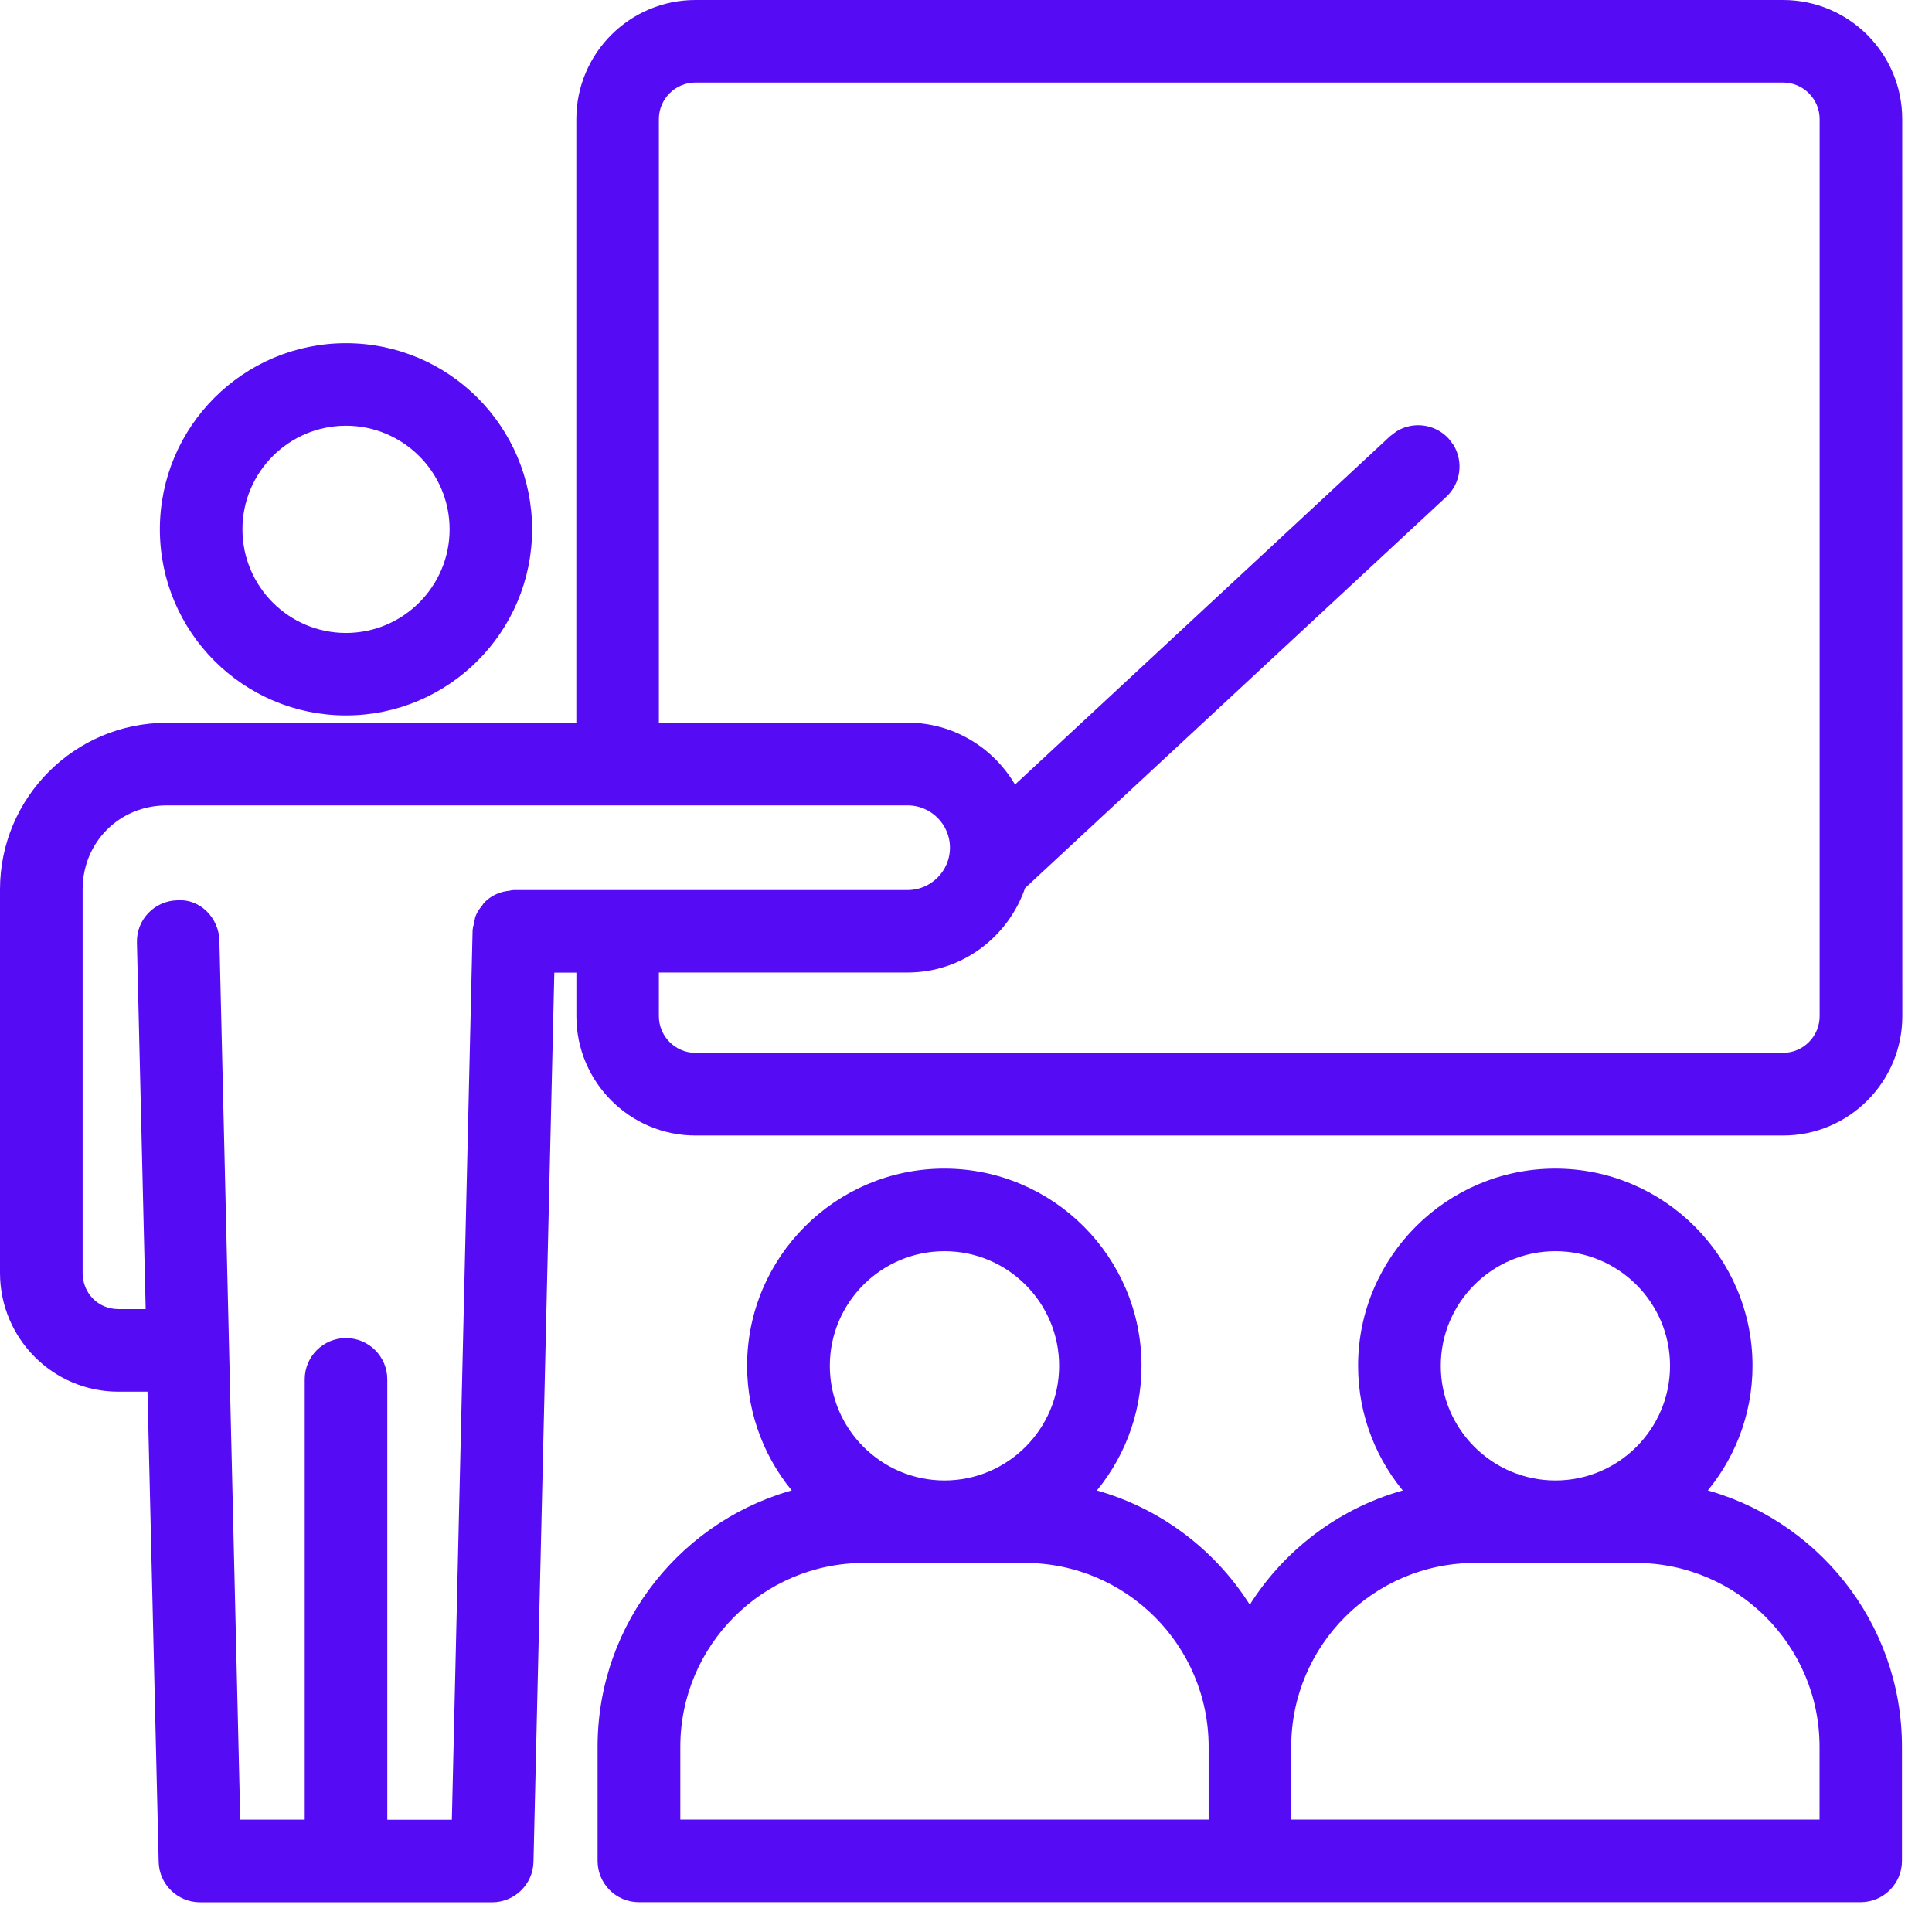 <svg width="39" height="39" viewBox="0 0 39 39" fill="none" xmlns="http://www.w3.org/2000/svg">
<path d="M6.984 7.028C9.001 7.028 10.641 8.668 10.641 10.685C10.641 12.702 9.001 14.342 6.984 14.342C4.967 14.342 3.327 12.702 3.327 10.685C3.327 8.668 4.967 7.028 6.984 7.028ZM6.984 8.494C5.776 8.494 4.794 9.477 4.794 10.685C4.794 11.893 5.776 12.877 6.984 12.877C8.192 12.877 9.176 11.893 9.176 10.685C9.176 9.477 8.192 8.494 6.984 8.494Z" fill="#560BF5" stroke="#560BF5" stroke-width="0.2"/>
<path d="M31.396 23.69C33.537 23.69 35.277 25.431 35.277 27.571C35.277 28.557 34.905 29.457 34.296 30.142C36.589 30.715 38.294 32.791 38.294 35.261V37.564C38.294 37.969 37.965 38.297 37.56 38.298H12.896C12.491 38.298 12.163 37.969 12.163 37.564V35.261C12.163 32.791 13.868 30.715 16.161 30.142C15.554 29.458 15.182 28.558 15.181 27.571C15.181 25.431 16.924 23.69 19.062 23.69C21.203 23.69 22.943 25.431 22.943 27.571C22.943 28.557 22.572 29.458 21.963 30.143C23.349 30.489 24.519 31.384 25.229 32.584C25.938 31.383 27.109 30.489 28.496 30.143C27.888 29.459 27.515 28.559 27.515 27.571C27.515 25.431 29.258 23.69 31.396 23.69ZM29.775 31.45C27.674 31.45 25.965 33.16 25.965 35.261V36.831H36.83V35.261C36.83 33.16 35.12 31.45 33.019 31.45H29.775ZM17.443 31.45C15.342 31.45 13.633 33.16 13.633 35.261V36.831H24.498V35.261C24.498 33.16 22.788 31.45 20.687 31.45H17.443ZM19.066 25.157C17.735 25.157 16.651 26.239 16.651 27.571C16.651 28.903 17.736 29.985 19.066 29.985C20.398 29.985 21.48 28.901 21.48 27.571C21.48 26.239 20.396 25.157 19.066 25.157ZM31.398 25.157C30.067 25.157 28.984 26.239 28.984 27.571C28.984 28.903 30.068 29.985 31.398 29.985C32.73 29.985 33.812 28.901 33.812 27.571C33.812 26.239 32.728 25.157 31.398 25.157Z" fill="#560BF5" stroke="#560BF5" stroke-width="0.2"/>
<path d="M35.995 0.1C37.266 0.101 38.299 1.133 38.299 2.404L38.301 20.512C38.301 21.785 37.267 22.822 35.996 22.822H14.04C12.768 22.822 11.735 21.785 11.735 20.512V19.534H11.092L10.669 37.583C10.66 37.981 10.333 38.3 9.935 38.3H4.036C3.638 38.299 3.312 37.981 3.303 37.584L3.075 27.993H2.388C1.126 27.993 0.1 26.963 0.1 25.695V17.955C0.1 16.155 1.563 14.691 3.363 14.691H11.734V2.404C11.734 1.133 12.767 0.1 14.038 0.1H35.995ZM3.365 16.158C2.356 16.158 1.568 16.946 1.568 17.955V25.695C1.568 26.163 1.929 26.526 2.389 26.526H3.043L2.864 19.024C2.853 18.619 3.174 18.284 3.579 18.274C3.991 18.239 4.32 18.593 4.329 18.989L4.752 36.832H6.251V27.843C6.251 27.439 6.579 27.111 6.984 27.111C7.389 27.111 7.717 27.439 7.718 27.843V36.834H9.219L9.64 18.784V18.782C9.642 18.75 9.649 18.723 9.655 18.702C9.662 18.678 9.666 18.668 9.669 18.653V18.652C9.673 18.633 9.674 18.62 9.679 18.592C9.683 18.568 9.689 18.537 9.703 18.507C9.733 18.435 9.781 18.378 9.817 18.335L9.819 18.332H9.82C9.819 18.333 9.817 18.334 9.824 18.323C9.829 18.315 9.84 18.297 9.857 18.28C9.975 18.162 10.13 18.094 10.299 18.08C10.301 18.079 10.303 18.08 10.316 18.076C10.328 18.073 10.349 18.067 10.374 18.067H18.322C18.848 18.067 19.276 17.638 19.276 17.112C19.276 16.586 18.848 16.158 18.322 16.158H3.365ZM14.038 1.566C13.577 1.566 13.2 1.943 13.2 2.404V14.688H18.32C19.254 14.688 20.06 15.223 20.464 15.998L28.129 8.879L28.247 8.79C28.538 8.613 28.924 8.658 29.166 8.918L29.256 9.036C29.433 9.327 29.388 9.714 29.128 9.955L20.606 17.871C20.285 18.83 19.388 19.532 18.32 19.532H13.2V20.511C13.2 20.977 13.578 21.353 14.038 21.353H35.994C36.454 21.353 36.832 20.977 36.832 20.511V2.404C36.832 1.943 36.455 1.566 35.994 1.566H14.038Z" fill="#560BF5" stroke="#560BF5" stroke-width="0.2"/>
</svg>
